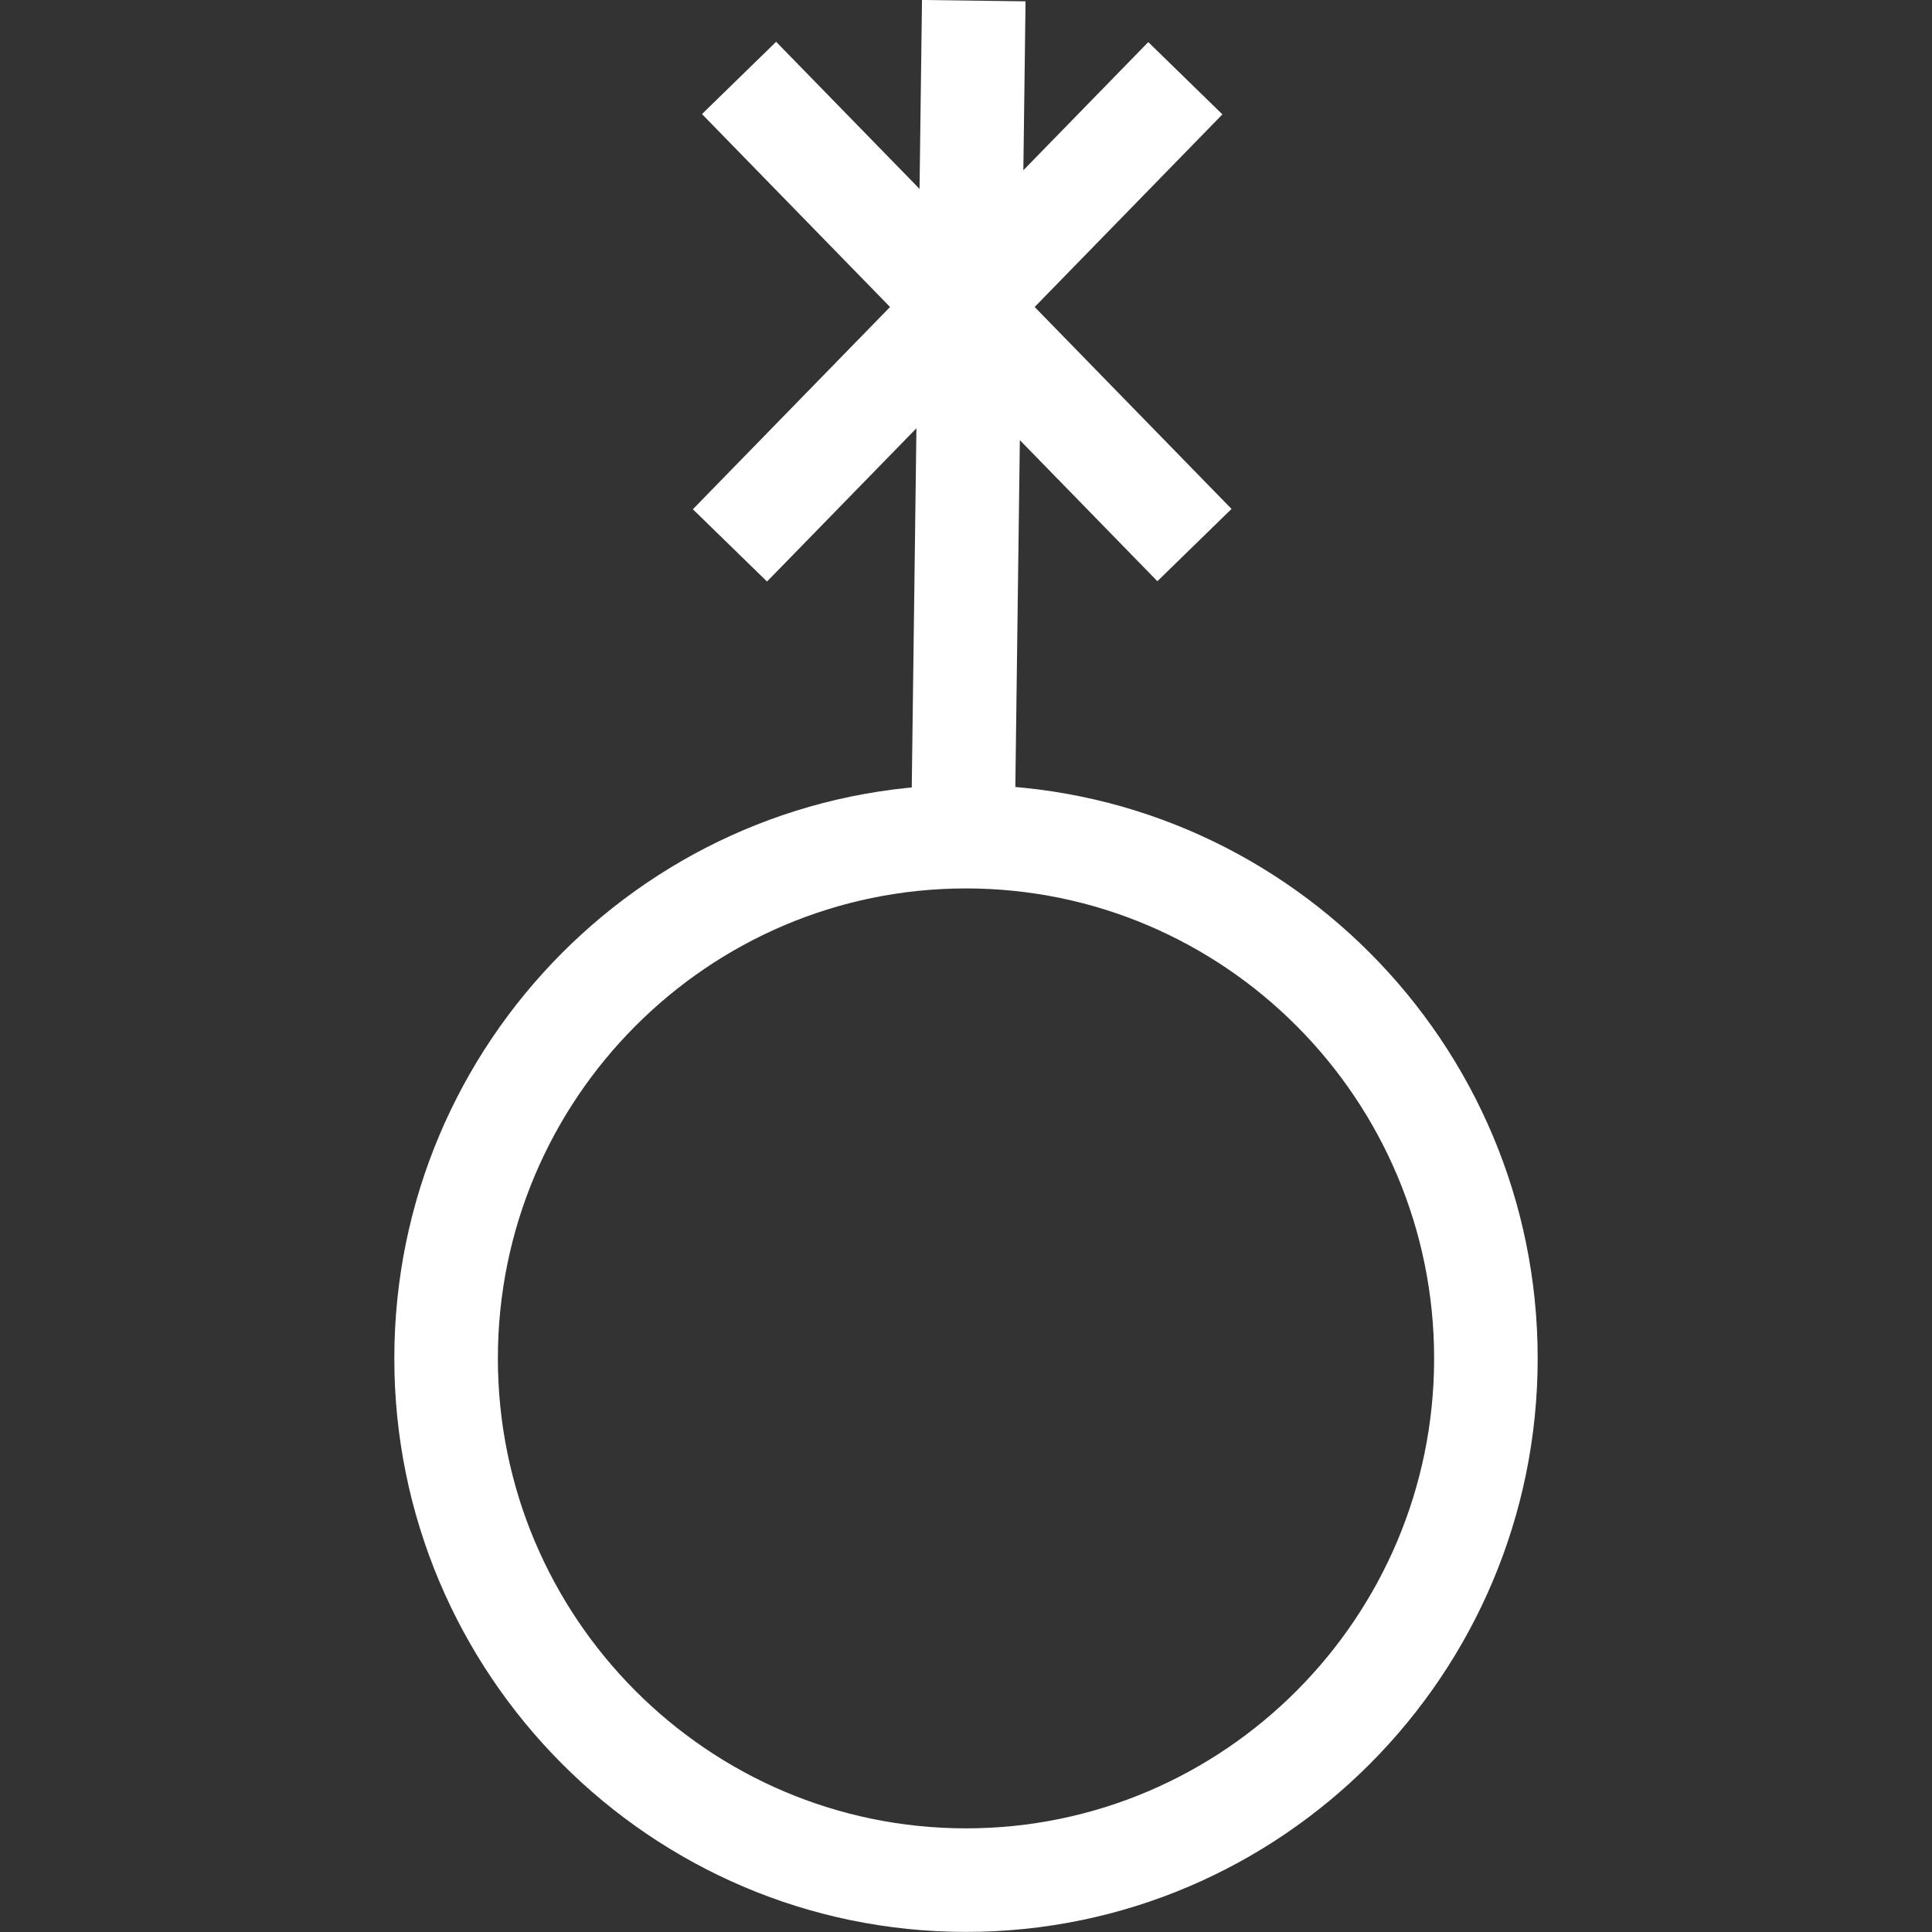 <?xml version="1.0" encoding="utf-8"?>
<!-- Generator: Adobe Illustrator 27.0.1, SVG Export Plug-In . SVG Version: 6.00 Build 0)  -->
<svg version="1.1" id="Layer_1" xmlns="http://www.w3.org/2000/svg" xmlns:xlink="http://www.w3.org/1999/xlink" x="0px" y="0px"
	 viewBox="0 0 200 200" style="enable-background:new 0 0 200 200;" xml:space="preserve">
<rect x="0" y="0" width="200" height="200" fill="#333333" stroke="none"/>
<style type="text/css">
	.st0{fill:#fff;}
</style>
<g>
	<g>
		
			<rect x="56.86" y="38.07" transform="matrix(0.013 -1 1 0.013 55.508 143.083)" class="st0" width="86.72" height="10.72"/>
	</g>
	<g>
		
			<rect x="94.73" y="-1.51" transform="matrix(0.716 -0.698 0.698 0.716 5.896 79.011)" class="st0" width="10.72" height="67.54"/>
	</g>
	<g>
		
			<rect x="65.36" y="26.9" transform="matrix(0.698 -0.716 0.716 0.698 6.844 80.739)" class="st0" width="67.54" height="10.72"/>
	</g>
	<g>
		<g>
			<g>
				<path class="st0" d="M100,81.25c32.63,0,59.18,26.63,59.18,59.37s-26.55,59.37-59.18,59.37s-59.18-26.63-59.18-59.37
					S67.37,81.25,100,81.25z M100,189.27c26.72,0,48.46-21.83,48.46-48.65c0-26.83-21.74-48.65-48.46-48.65
					s-48.46,21.83-48.46,48.65C51.54,167.45,73.28,189.27,100,189.27z"/>
			</g>
		</g>
	</g>
</g>
</svg>

